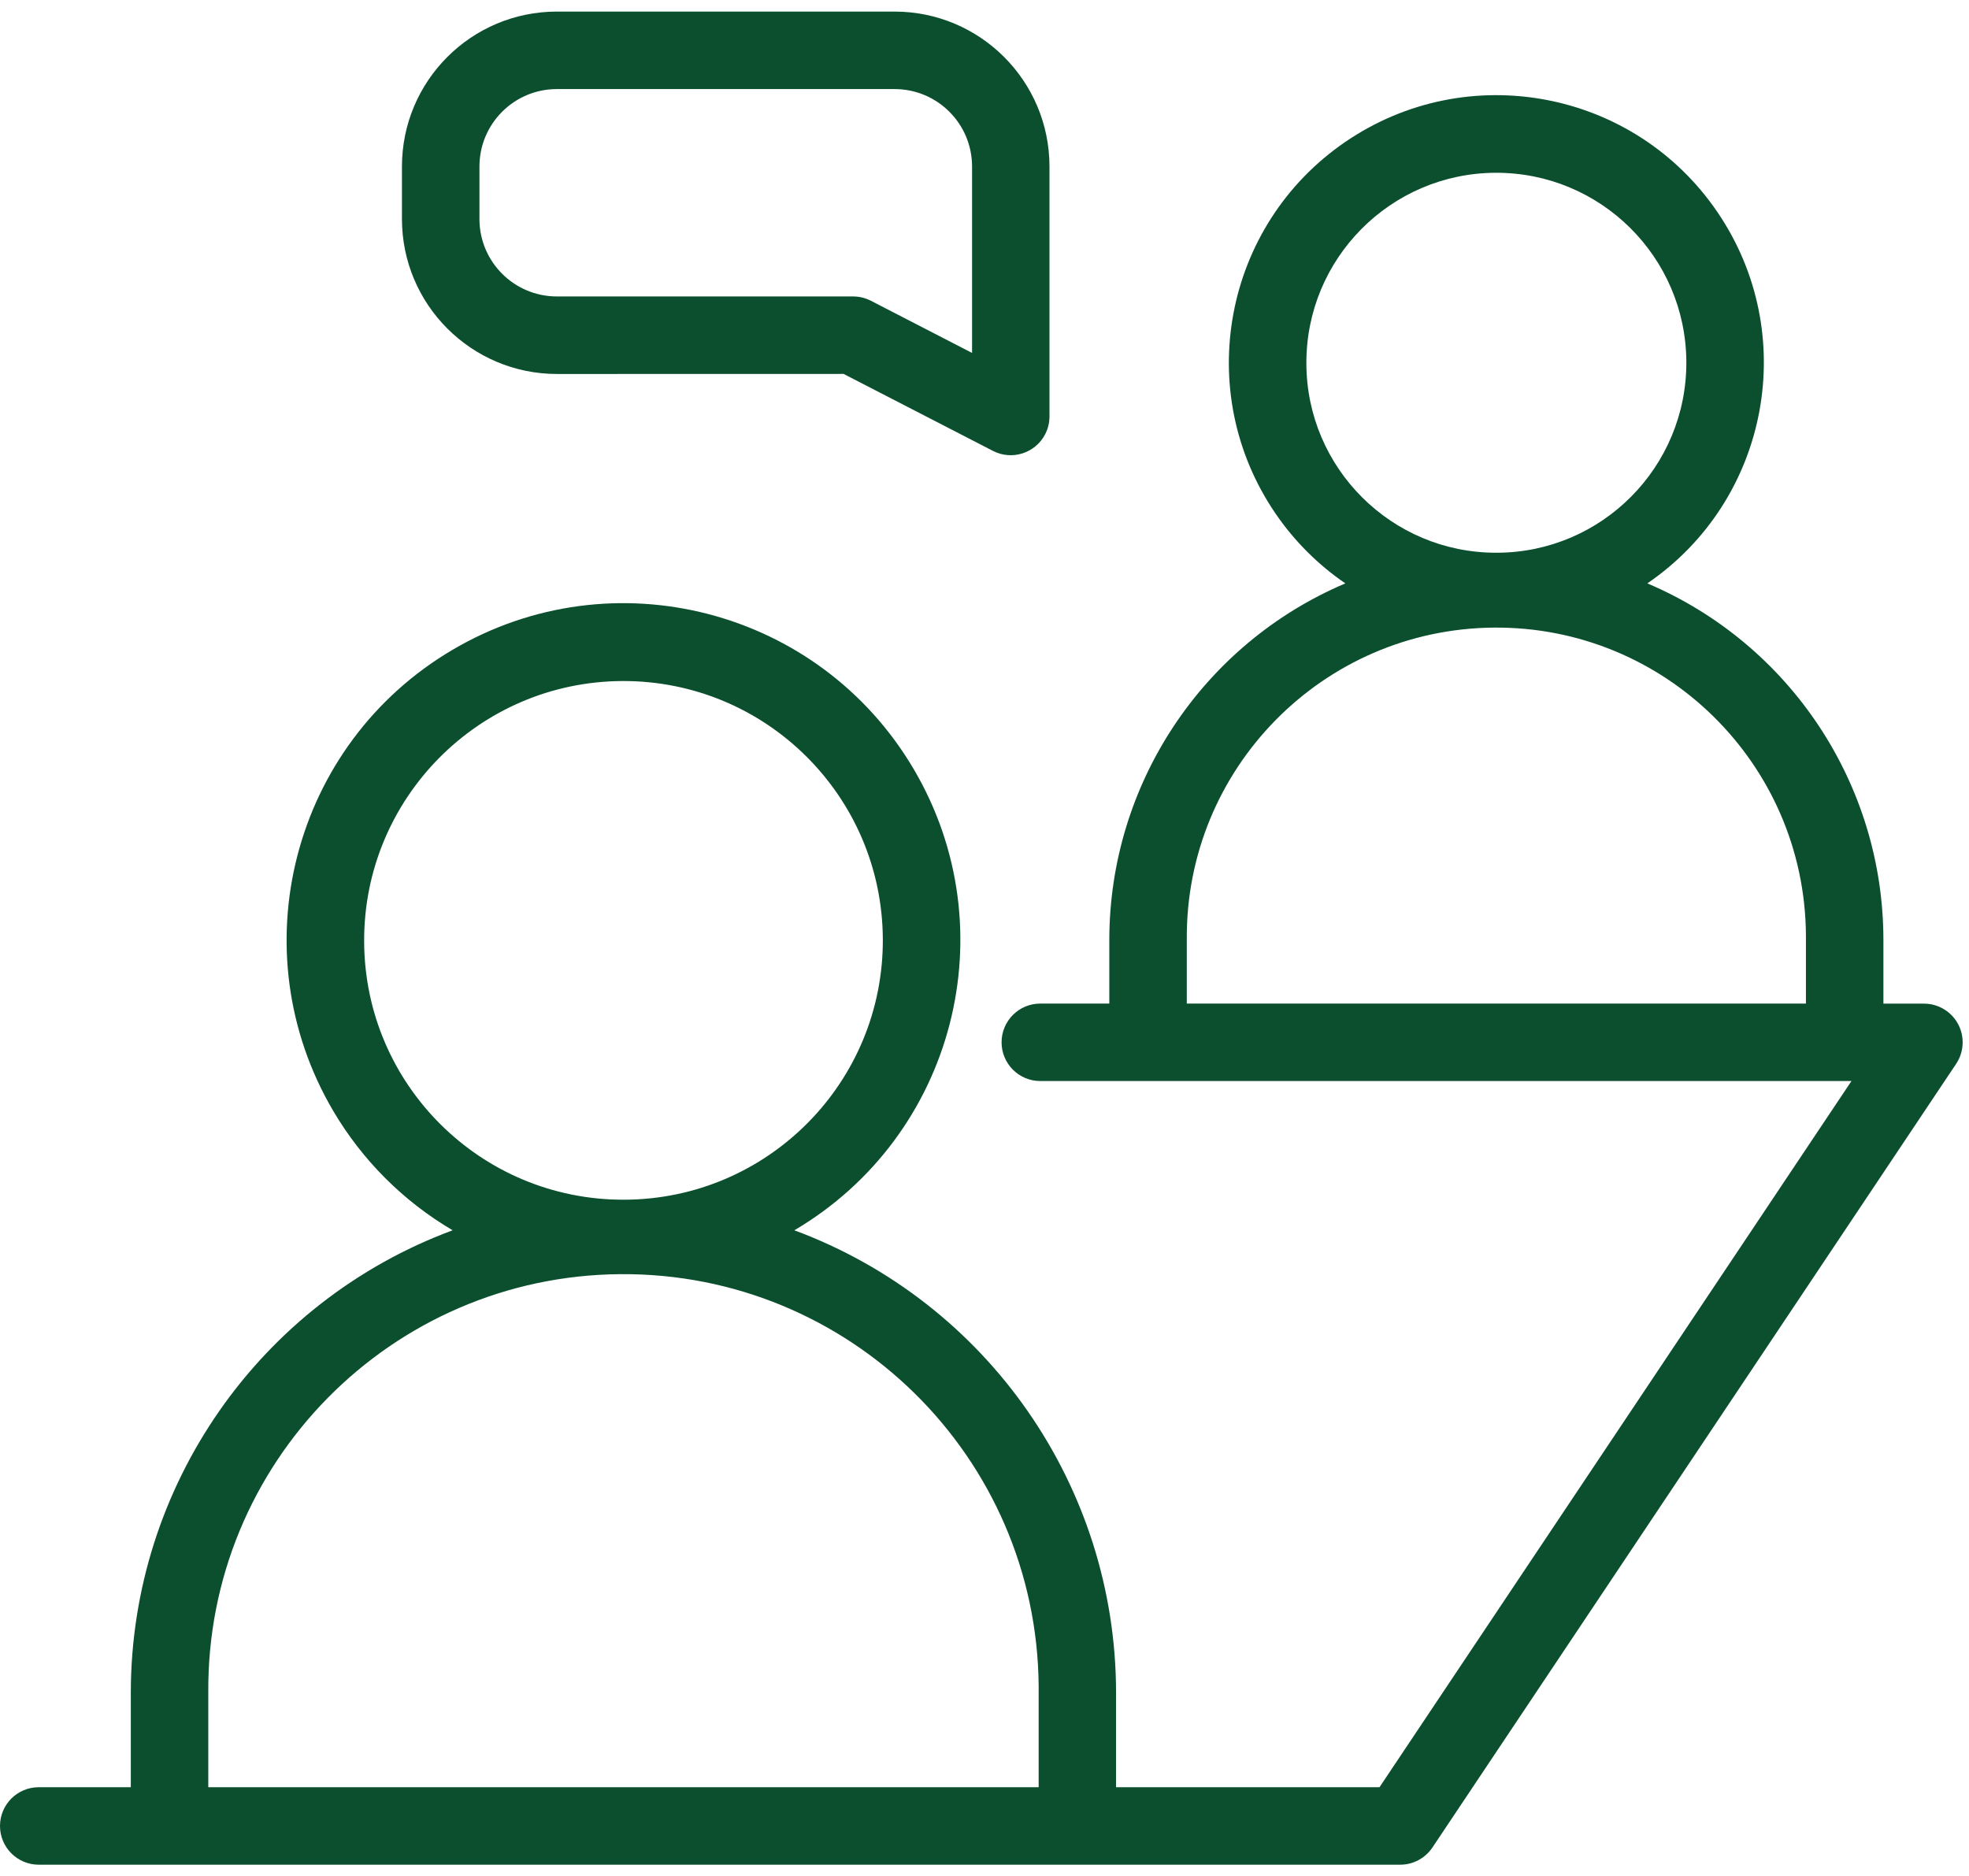 <svg width="85" height="81" viewBox="0 0 85 81" fill="none" xmlns="http://www.w3.org/2000/svg">
<path d="M84.53 44.212C84.239 43.667 83.672 43.327 83.055 43.328H81.305V40.571C81.299 33.864 77.288 27.808 71.115 25.185C76.379 21.585 77.727 14.399 74.126 9.136C70.526 3.873 63.341 2.525 58.077 6.125C52.814 9.726 51.466 16.911 55.066 22.174C55.874 23.356 56.896 24.377 58.077 25.185C51.904 27.808 47.894 33.864 47.888 40.571V43.325H44.909C43.986 43.325 43.237 44.073 43.237 44.997C43.237 45.921 43.986 46.669 44.909 46.669H79.926L59.552 77.155H48.179V73.06C48.169 64.163 42.632 56.209 34.291 53.112C41.211 49.039 43.52 40.127 39.446 33.206C35.373 26.285 26.461 23.977 19.54 28.05C12.619 32.123 10.311 41.036 14.384 47.957C15.637 50.085 17.411 51.86 19.54 53.112C11.197 56.208 5.658 64.162 5.647 73.06V77.155H1.672C0.749 77.155 0 77.904 0 78.828C0 79.751 0.749 80.5 1.672 80.5H60.446C61.005 80.5 61.526 80.221 61.837 79.757L84.445 45.926C84.787 45.414 84.819 44.755 84.53 44.212ZM56.395 15.698C56.374 11.168 60.03 7.48 64.559 7.459C69.089 7.439 72.777 11.094 72.798 15.623C72.818 20.153 69.163 23.842 64.634 23.862C64.621 23.862 64.609 23.862 64.597 23.862C60.079 23.868 56.41 20.215 56.395 15.698ZM77.96 43.325H51.233V40.571C51.17 33.191 57.102 27.157 64.483 27.094C71.864 27.032 77.897 32.964 77.96 40.345C77.961 40.42 77.961 40.496 77.96 40.571L77.96 43.325ZM15.72 40.649C15.691 34.466 20.68 29.43 26.863 29.401C33.046 29.372 38.082 34.36 38.111 40.544C38.14 46.727 33.151 51.763 26.968 51.792C26.949 51.792 26.93 51.792 26.911 51.792C20.747 51.797 15.741 46.813 15.72 40.649ZM44.838 77.155H8.992V73.06C8.92 63.161 16.886 55.079 26.785 55.006C36.683 54.934 44.766 62.9 44.838 72.799C44.839 72.886 44.839 72.973 44.838 73.06V77.155H44.838Z" fill="#0B4F2F"/>
<path d="M36.417 16.142L42.868 19.467C43.69 19.889 44.699 19.564 45.121 18.742C45.242 18.506 45.305 18.245 45.305 17.98V7.19C45.305 3.495 42.31 0.5 38.615 0.5H24.041C20.346 0.5 17.352 3.495 17.352 7.19V9.456C17.354 13.149 20.348 16.143 24.041 16.145L36.417 16.142ZM20.697 9.456V7.19C20.697 5.342 22.194 3.845 24.041 3.845H38.618C40.466 3.845 41.963 5.342 41.963 7.19V15.236L37.593 12.983C37.356 12.862 37.094 12.798 36.828 12.798H24.041C22.195 12.798 20.698 11.302 20.697 9.456Z" fill="#0B4F2F"/>
</svg>
